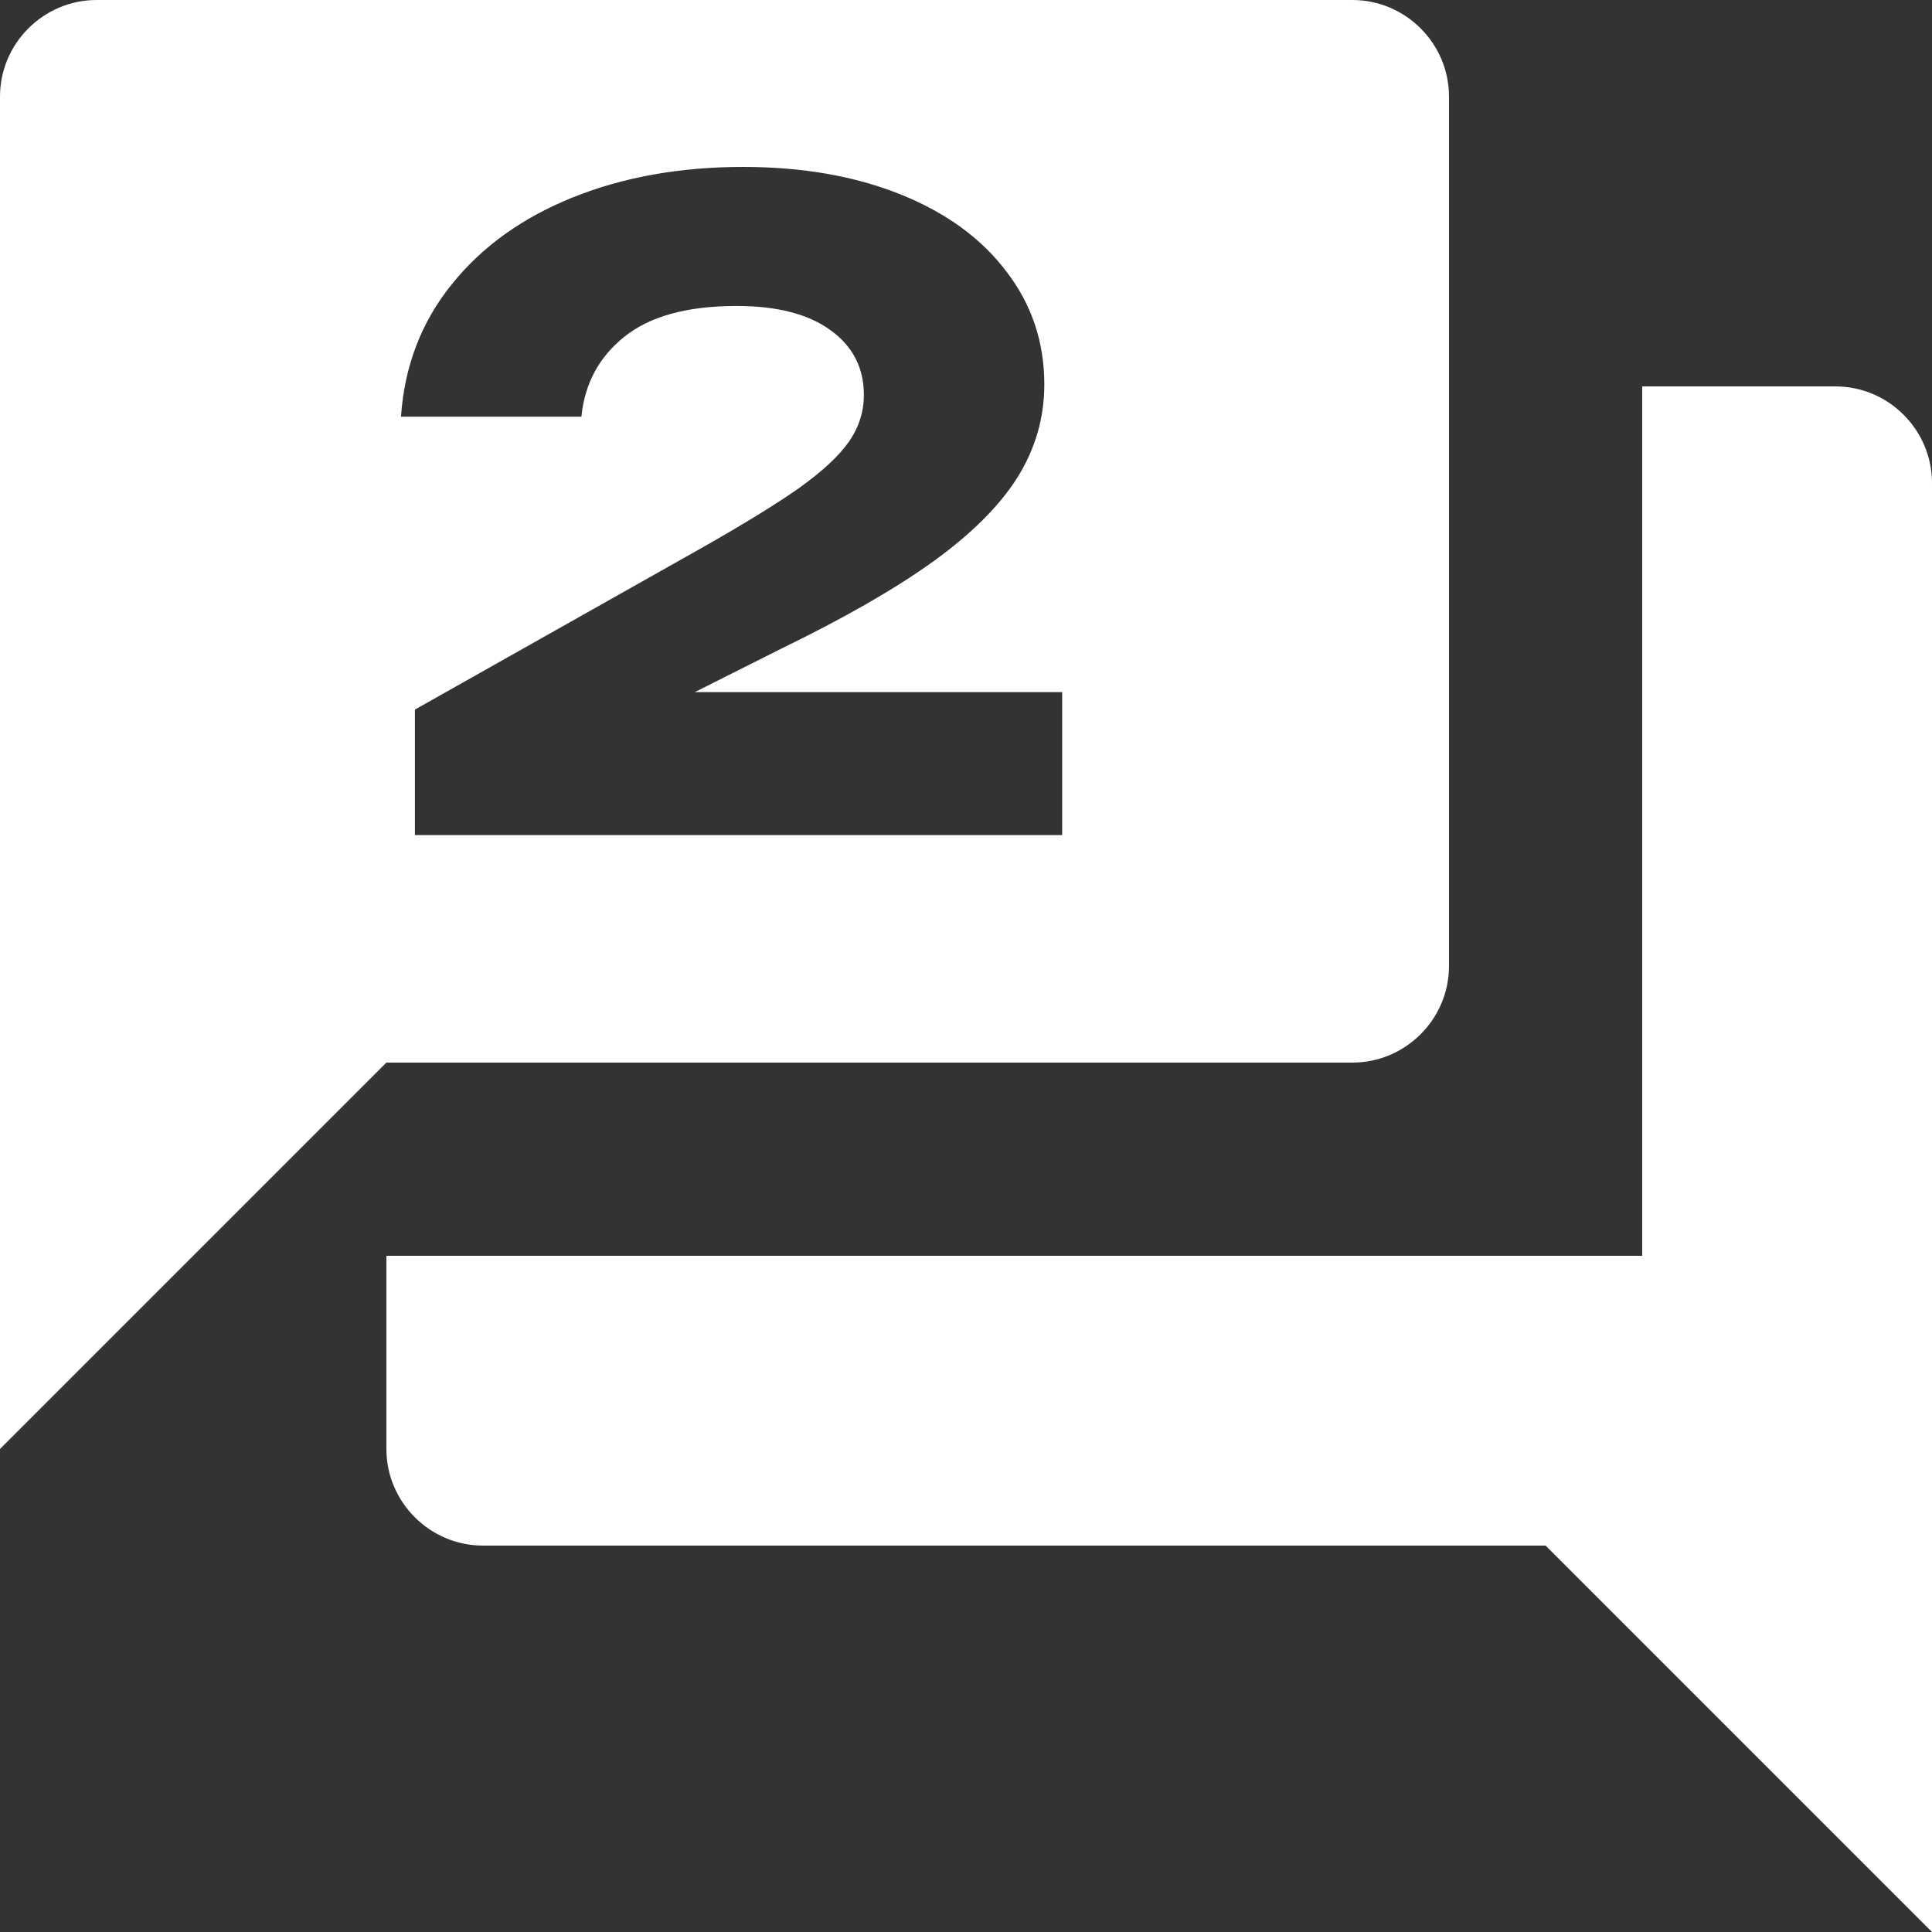 <?xml version="1.0" encoding="UTF-8"?> <svg xmlns="http://www.w3.org/2000/svg" width="625" height="625" viewBox="0 0 625 625" fill="none"><rect x="0" y="0" width="625" height="625" fill="#333333" stroke="none"/><path d="M593.75 125C610.938 125 625 139.062 625 156.25V625L500 500H156.25C139.062 500 125 485.938 125 468.75V406.25H531.25V125H593.75ZM437.5 0C454.688 0 468.75 14.062 468.75 31.25V312.5C468.75 329.688 454.688 343.75 437.5 343.75H125L0 468.75V31.25C0 14.062 14.062 0 31.25 0H437.5ZM240.402 54C220.004 54 201.627 57.29 185.271 63.87C168.916 70.45 155.849 79.85 146.073 92.07C136.297 104.196 130.846 118.437 129.718 134.793H188.092C189.126 124.171 193.731 115.57 201.909 108.99C210.181 102.316 222.307 98.98 238.287 98.98C251.447 98.98 261.599 101.611 268.743 106.875C275.887 112.045 279.46 119.001 279.46 127.743C279.46 133.195 277.862 138.224 274.666 142.83C271.47 147.436 266.064 152.465 258.45 157.917C250.836 163.275 239.697 170.09 225.033 178.362L134.229 229.545V270.153H343.614V223.905H224.752L252.811 209.805C273.114 199.935 289.423 190.582 301.737 181.746C314.145 172.816 323.264 163.745 329.092 154.533C334.92 145.227 337.834 135.169 337.834 124.359C337.834 110.635 333.744 98.462 325.566 87.84C317.482 77.124 306.062 68.805 291.304 62.883C276.546 56.961 259.578 54 240.402 54Z" fill="white"></path></svg> 